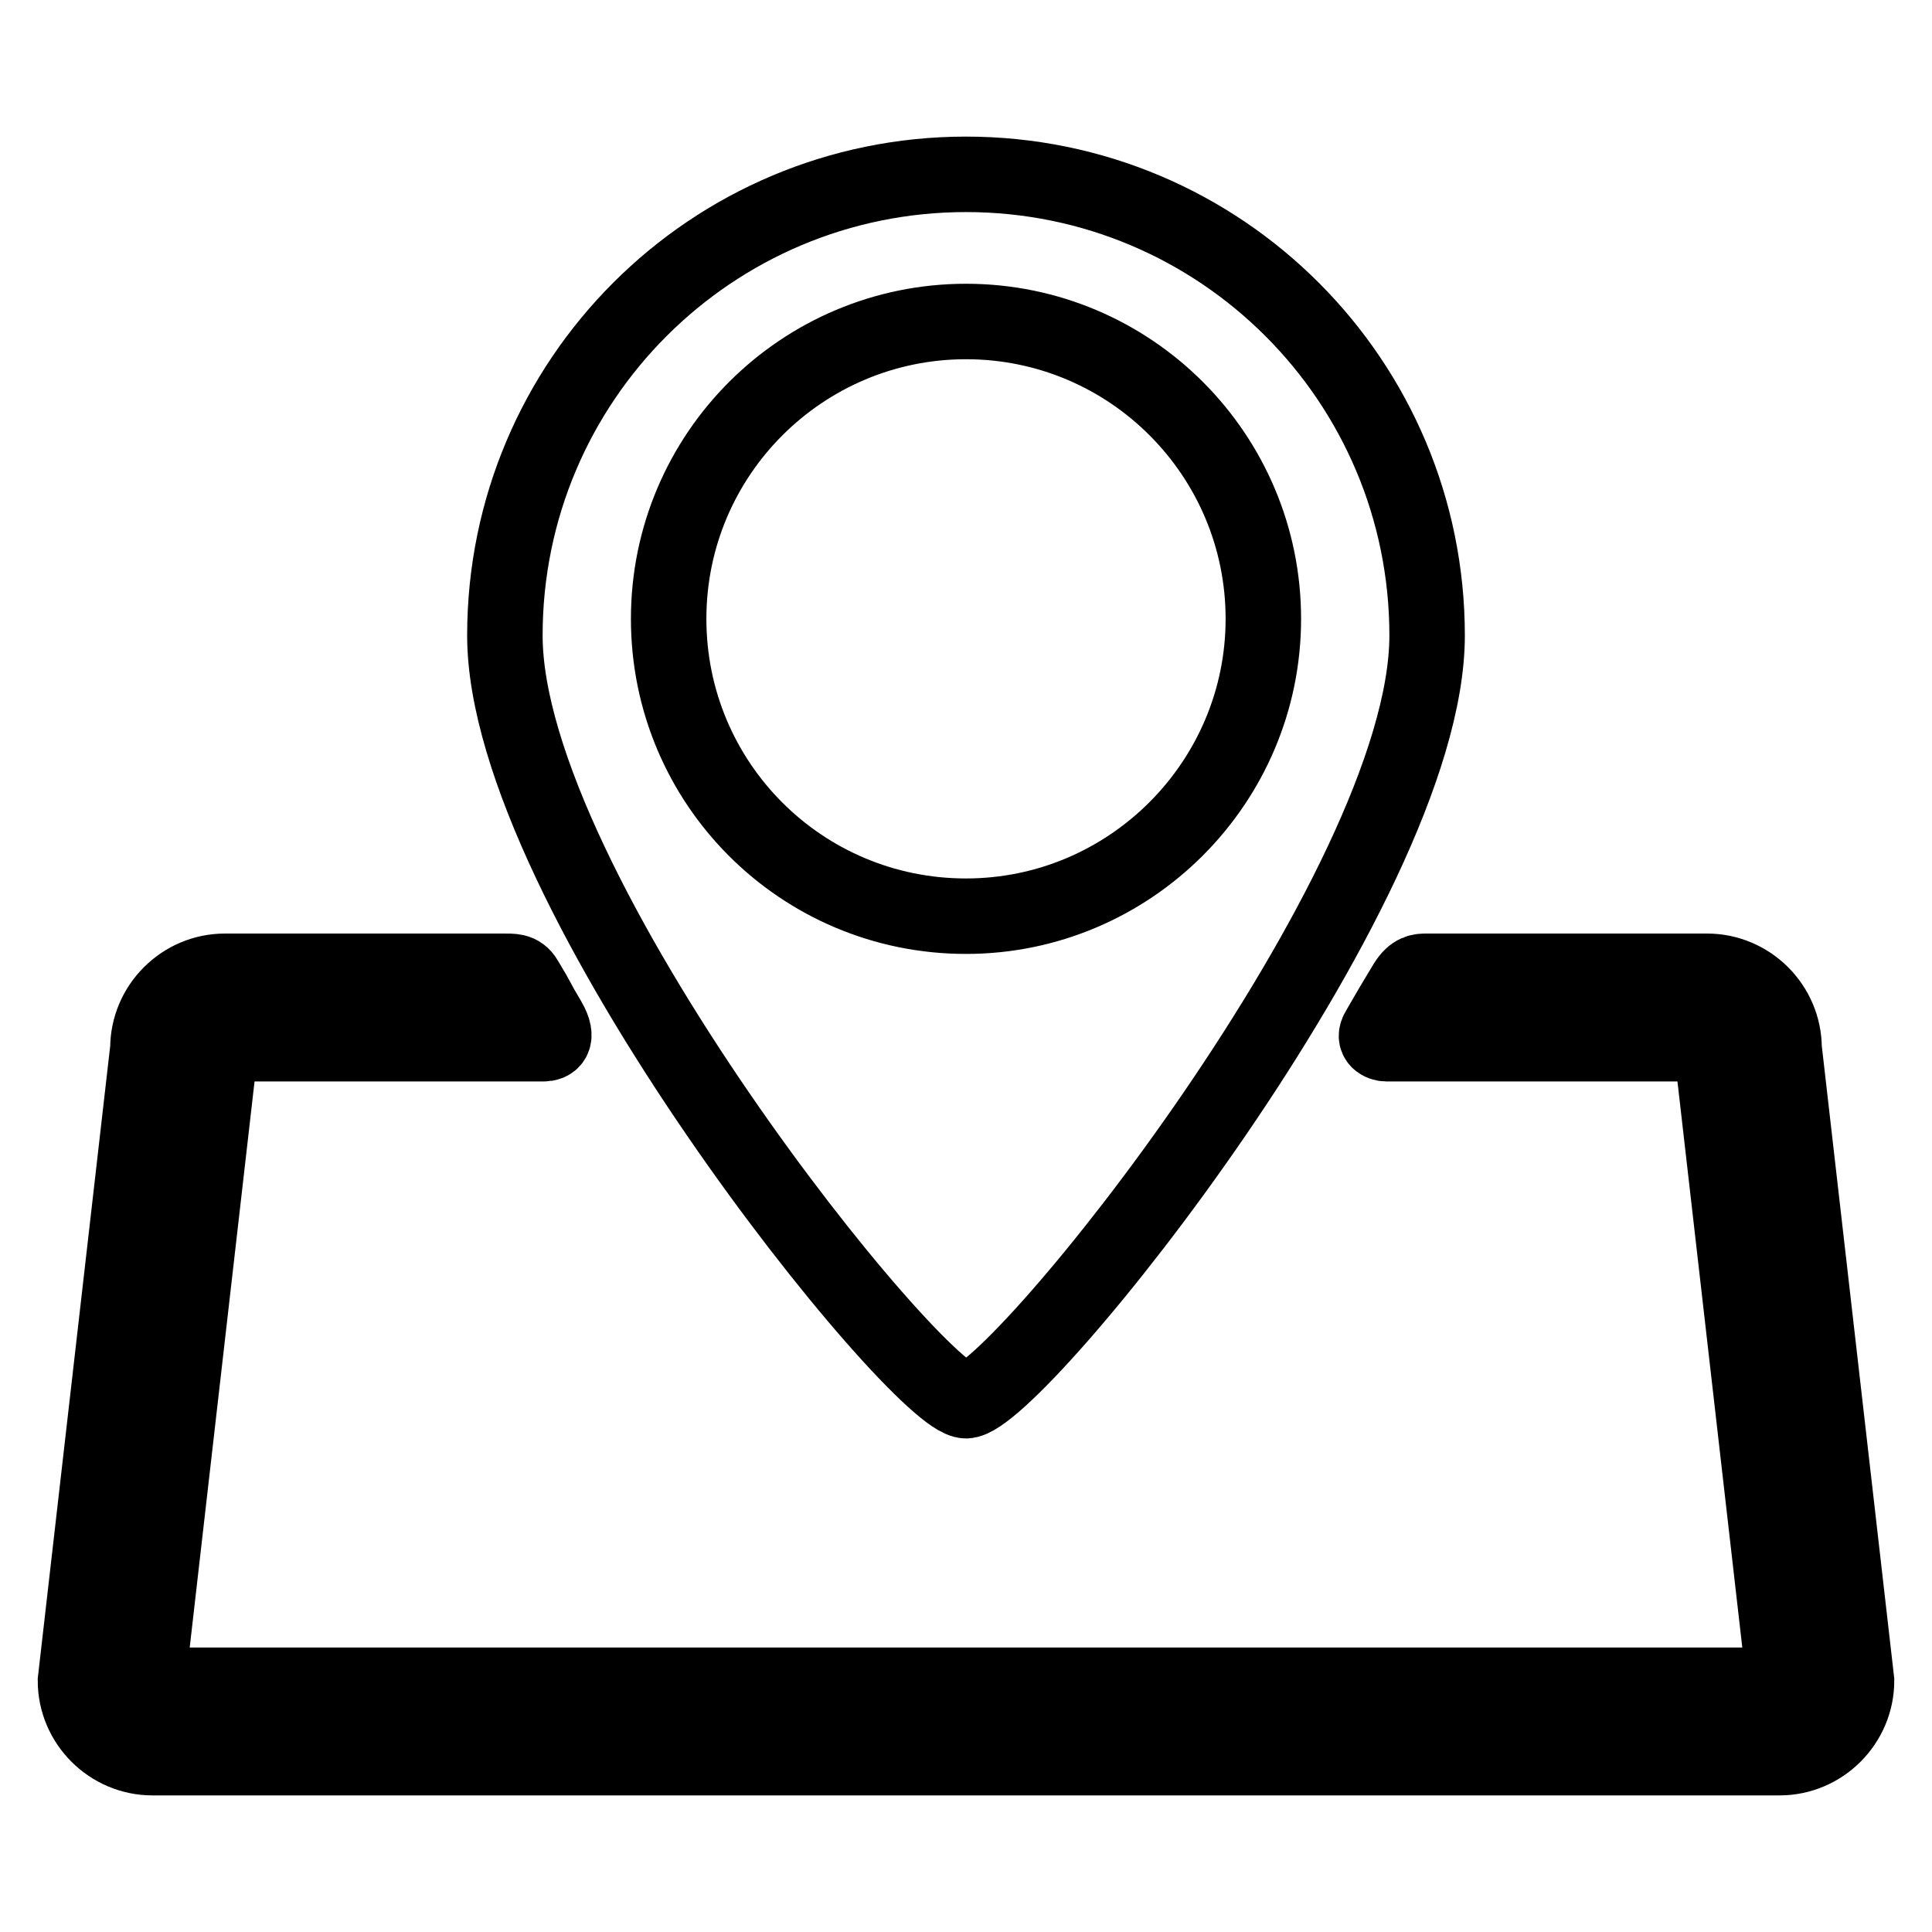 <?xml version="1.0" encoding="utf-8"?>
<!-- Svg Vector Icons : http://www.onlinewebfonts.com/icon -->
<!DOCTYPE svg PUBLIC "-//W3C//DTD SVG 1.1//EN" "http://www.w3.org/Graphics/SVG/1.1/DTD/svg11.dtd">
<svg version="1.1" xmlns="http://www.w3.org/2000/svg" xmlns:xlink="http://www.w3.org/1999/xlink" x="0px" y="0px" viewBox="0 0 256 256" enable-background="new 0 0 256 256" xml:space="preserve">
<g> <path stroke-width="10" fill-opacity="0" stroke="#000000"  d="M128,185.6c6.5,0,61.1-67.7,61.1-101.4c0-33.7-27.3-61.1-61.1-61.1c-33.7,0-61.1,27.3-61.1,61.1 C66.9,117.9,121.7,185.6,128,185.6z M88.6,82c0-21.8,17.7-39.4,39.4-39.4c21.8,0,39.4,17.7,39.4,39.4s-17.7,39.4-39.4,39.4 C106.2,121.4,88.6,103.8,88.6,82z M236.4,138.9c0-5.6-4.6-10.2-10.2-10.2c0,0-27.2,0-37.2,0c-0.8,0-1.7,0-2.7,1.6 c-2,3.3-1.8,3-3.6,6.1c-0.9,1.4,0.4,1.9,1,1.9c11.9,0,42.5,0,42.5,0c0.3,0,0.6,0.3,0.6,0.6l9.6,83.8c0,0.3-0.3,0.6-0.6,0.6H20.2 c-0.3,0-0.6-0.3-0.6-0.6l9.6-83.8c0-0.3,0.3-0.6,0.6-0.6c0,0,31.6,0,42.2,0c0.9,0,2.2-0.5,0.7-3.1c-1.8-3-1.1-2.1-3.1-5.4 c-0.7-1.2-1.7-1.1-3.1-1.1c-9.2,0-36.7,0-36.7,0c-5.6,0-10.2,4.6-10.2,10.2L10,222.7c0,5.6,4.6,10.2,10.2,10.2h215.6 c5.6,0,10.2-4.6,10.2-10.2L236.4,138.9z"/></g>
</svg>